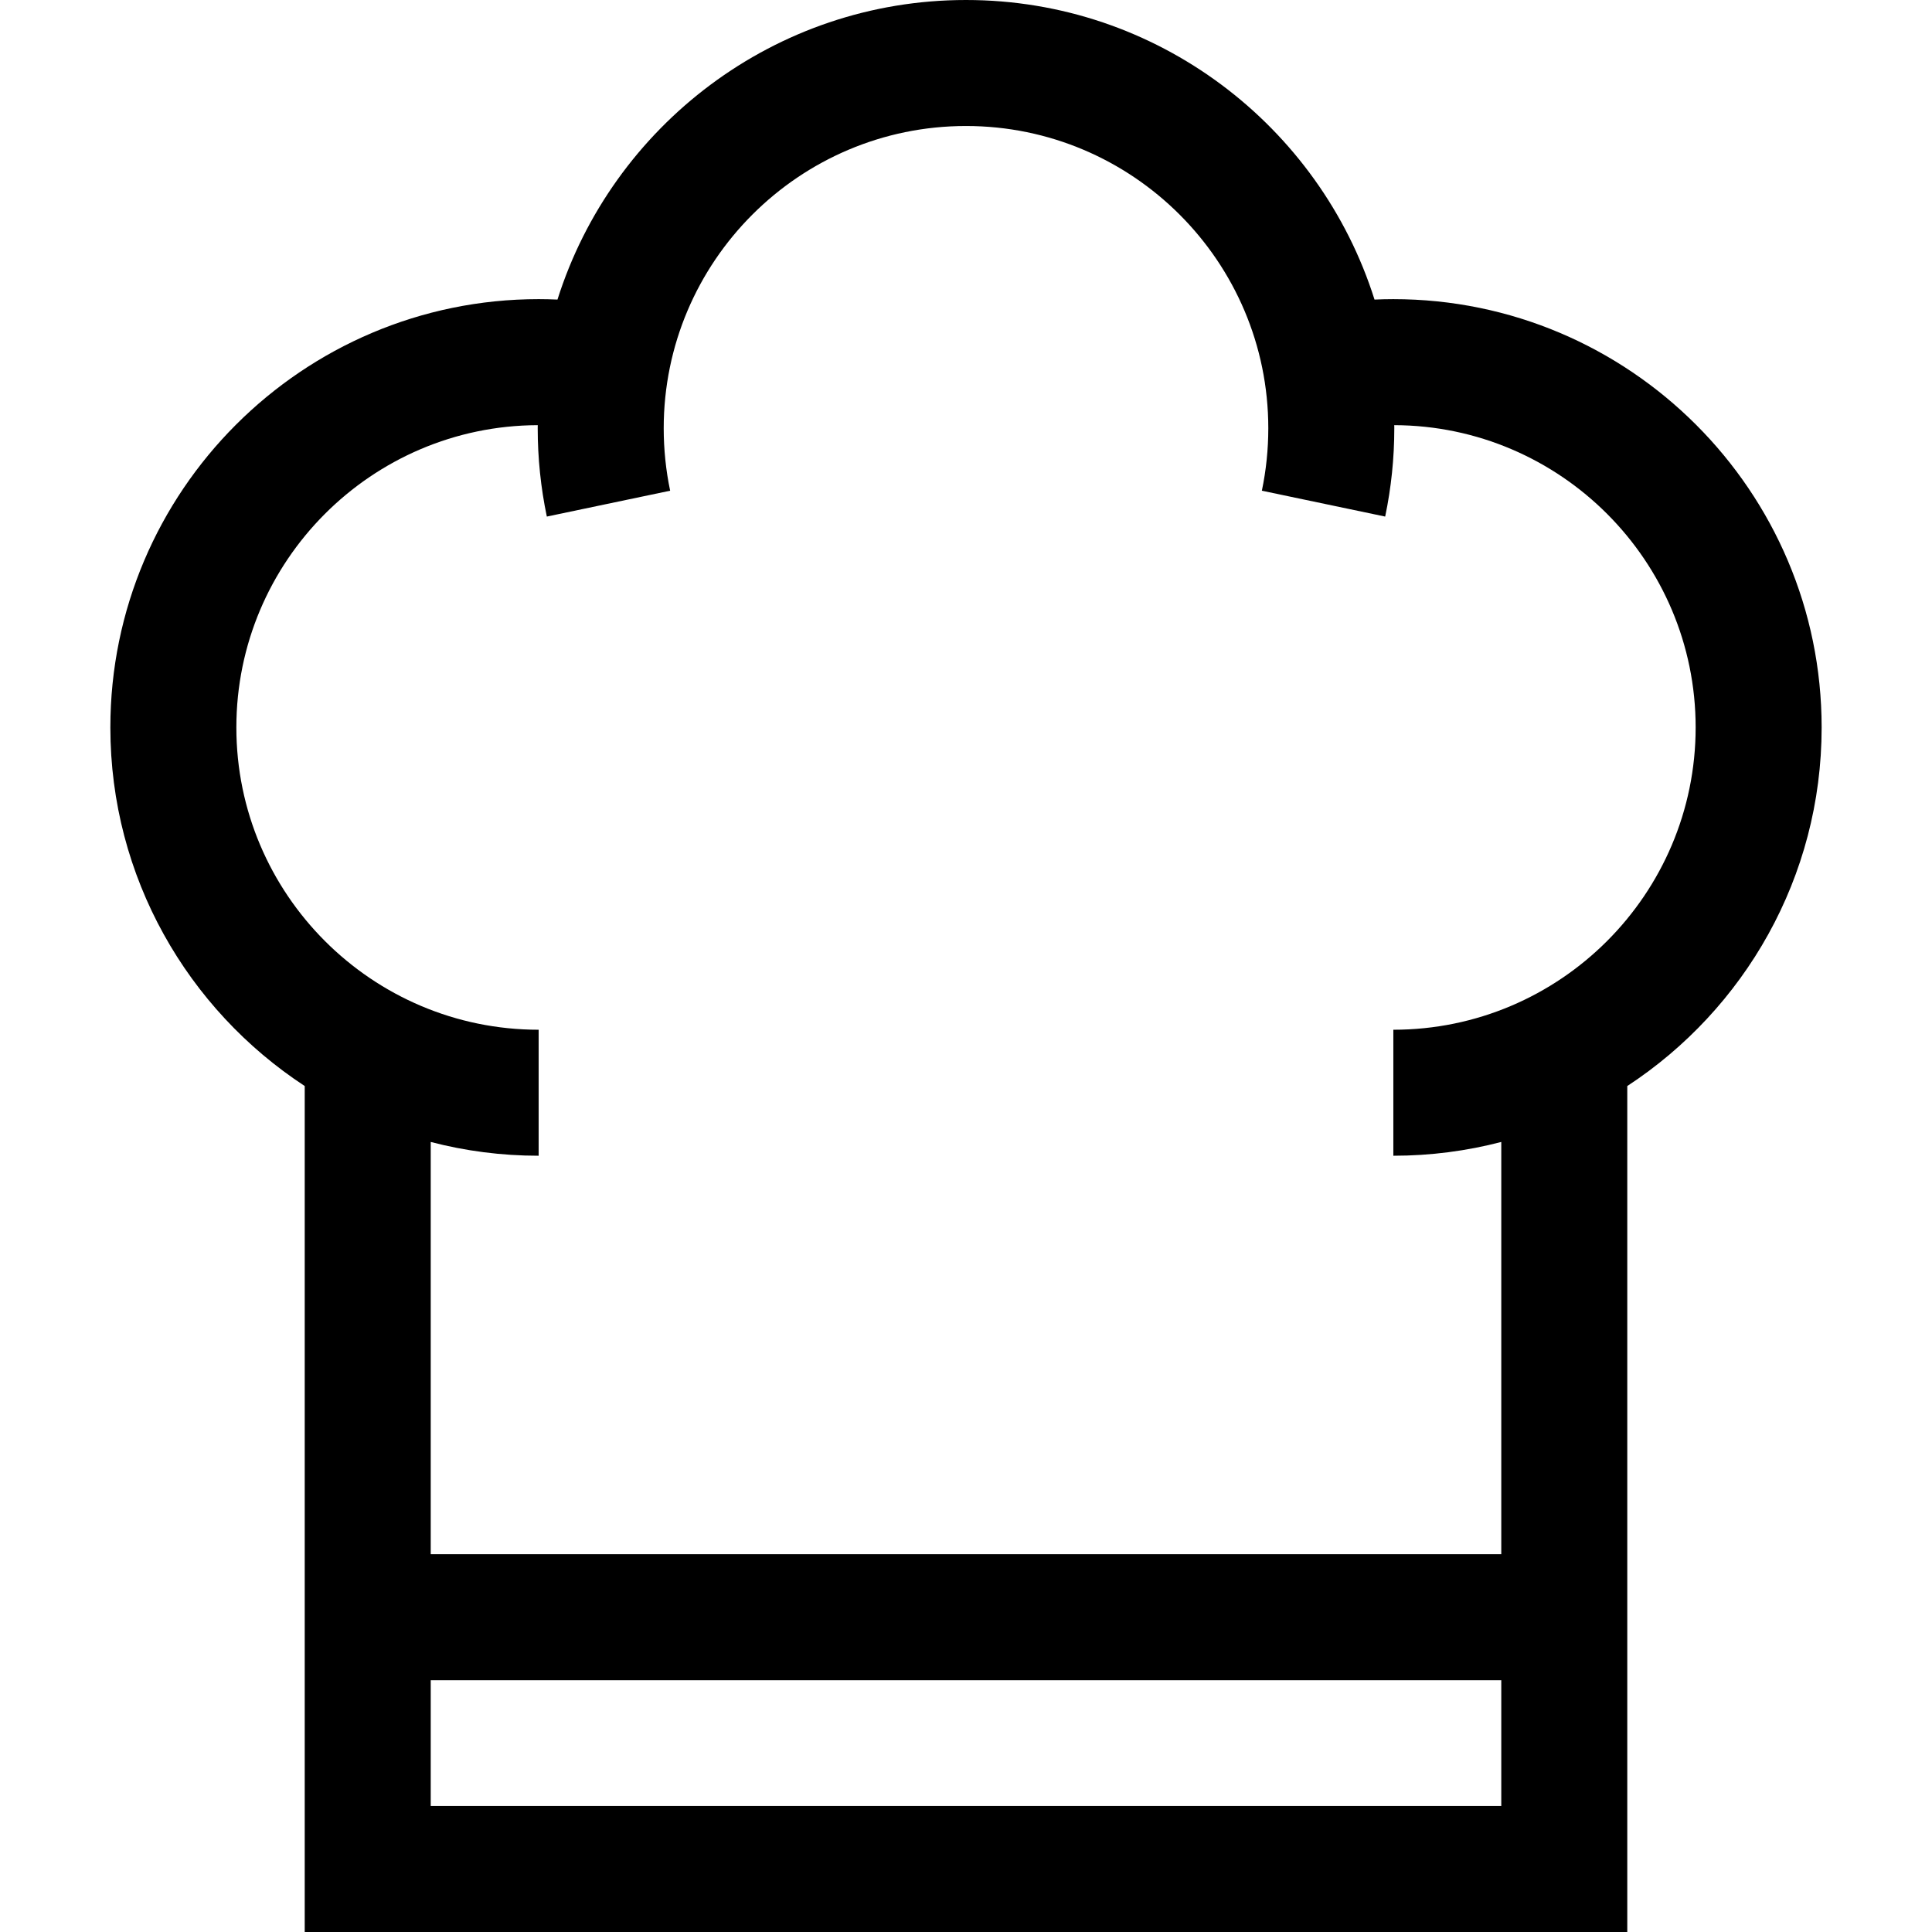 <?xml version="1.0" encoding="iso-8859-1"?>
<!-- Uploaded to: SVG Repo, www.svgrepo.com, Generator: SVG Repo Mixer Tools -->
<svg fill="#000000" height="800px" width="800px" version="1.1" id="Layer_1" xmlns="http://www.w3.org/2000/svg" xmlns:xlink="http://www.w3.org/1999/xlink" 
	 viewBox="0 0 512 512" xml:space="preserve">
<g>
	<g>
		<path d="M369.25,79.275c-1.663,0-3.326,0.041-4.988,0.115C349.745,33.42,306.704,0,256,0s-93.745,33.42-108.262,79.389
			c-1.662-0.072-3.325-0.115-4.988-0.115c-62.586,0-113.504,50.917-113.504,113.504c0,39.726,20.518,74.743,51.508,95.029V512
			h350.492V287.809c30.989-20.286,51.507-55.305,51.507-95.029C482.754,130.193,431.836,79.275,369.25,79.275z M397.855,478.609
			H114.146v-33.336h283.709V478.609z M369.25,272.892v33.391c9.877,0,19.463-1.271,28.604-3.653v109.253H114.146V302.63
			c9.141,2.382,18.727,3.653,28.604,3.653v-33.391c-44.175,0-80.112-35.938-80.112-80.112c0-44.093,35.807-79.974,79.87-80.107
			c-0.002,0.277-0.01,0.553-0.01,0.831c0,7.873,0.814,15.743,2.418,23.392l32.68-6.853c-1.133-5.4-1.706-10.965-1.706-16.539
			C175.888,69.329,211.826,33.391,256,33.391s80.112,35.938,80.112,80.112c0,5.574-0.574,11.138-1.706,16.539l32.68,6.853
			c1.604-7.65,2.418-15.519,2.418-23.392c0-0.278-0.009-0.554-0.01-0.831c44.062,0.132,79.87,36.014,79.87,80.107
			C449.362,236.954,413.424,272.892,369.25,272.892z"/>
	</g>
</g>
</svg>